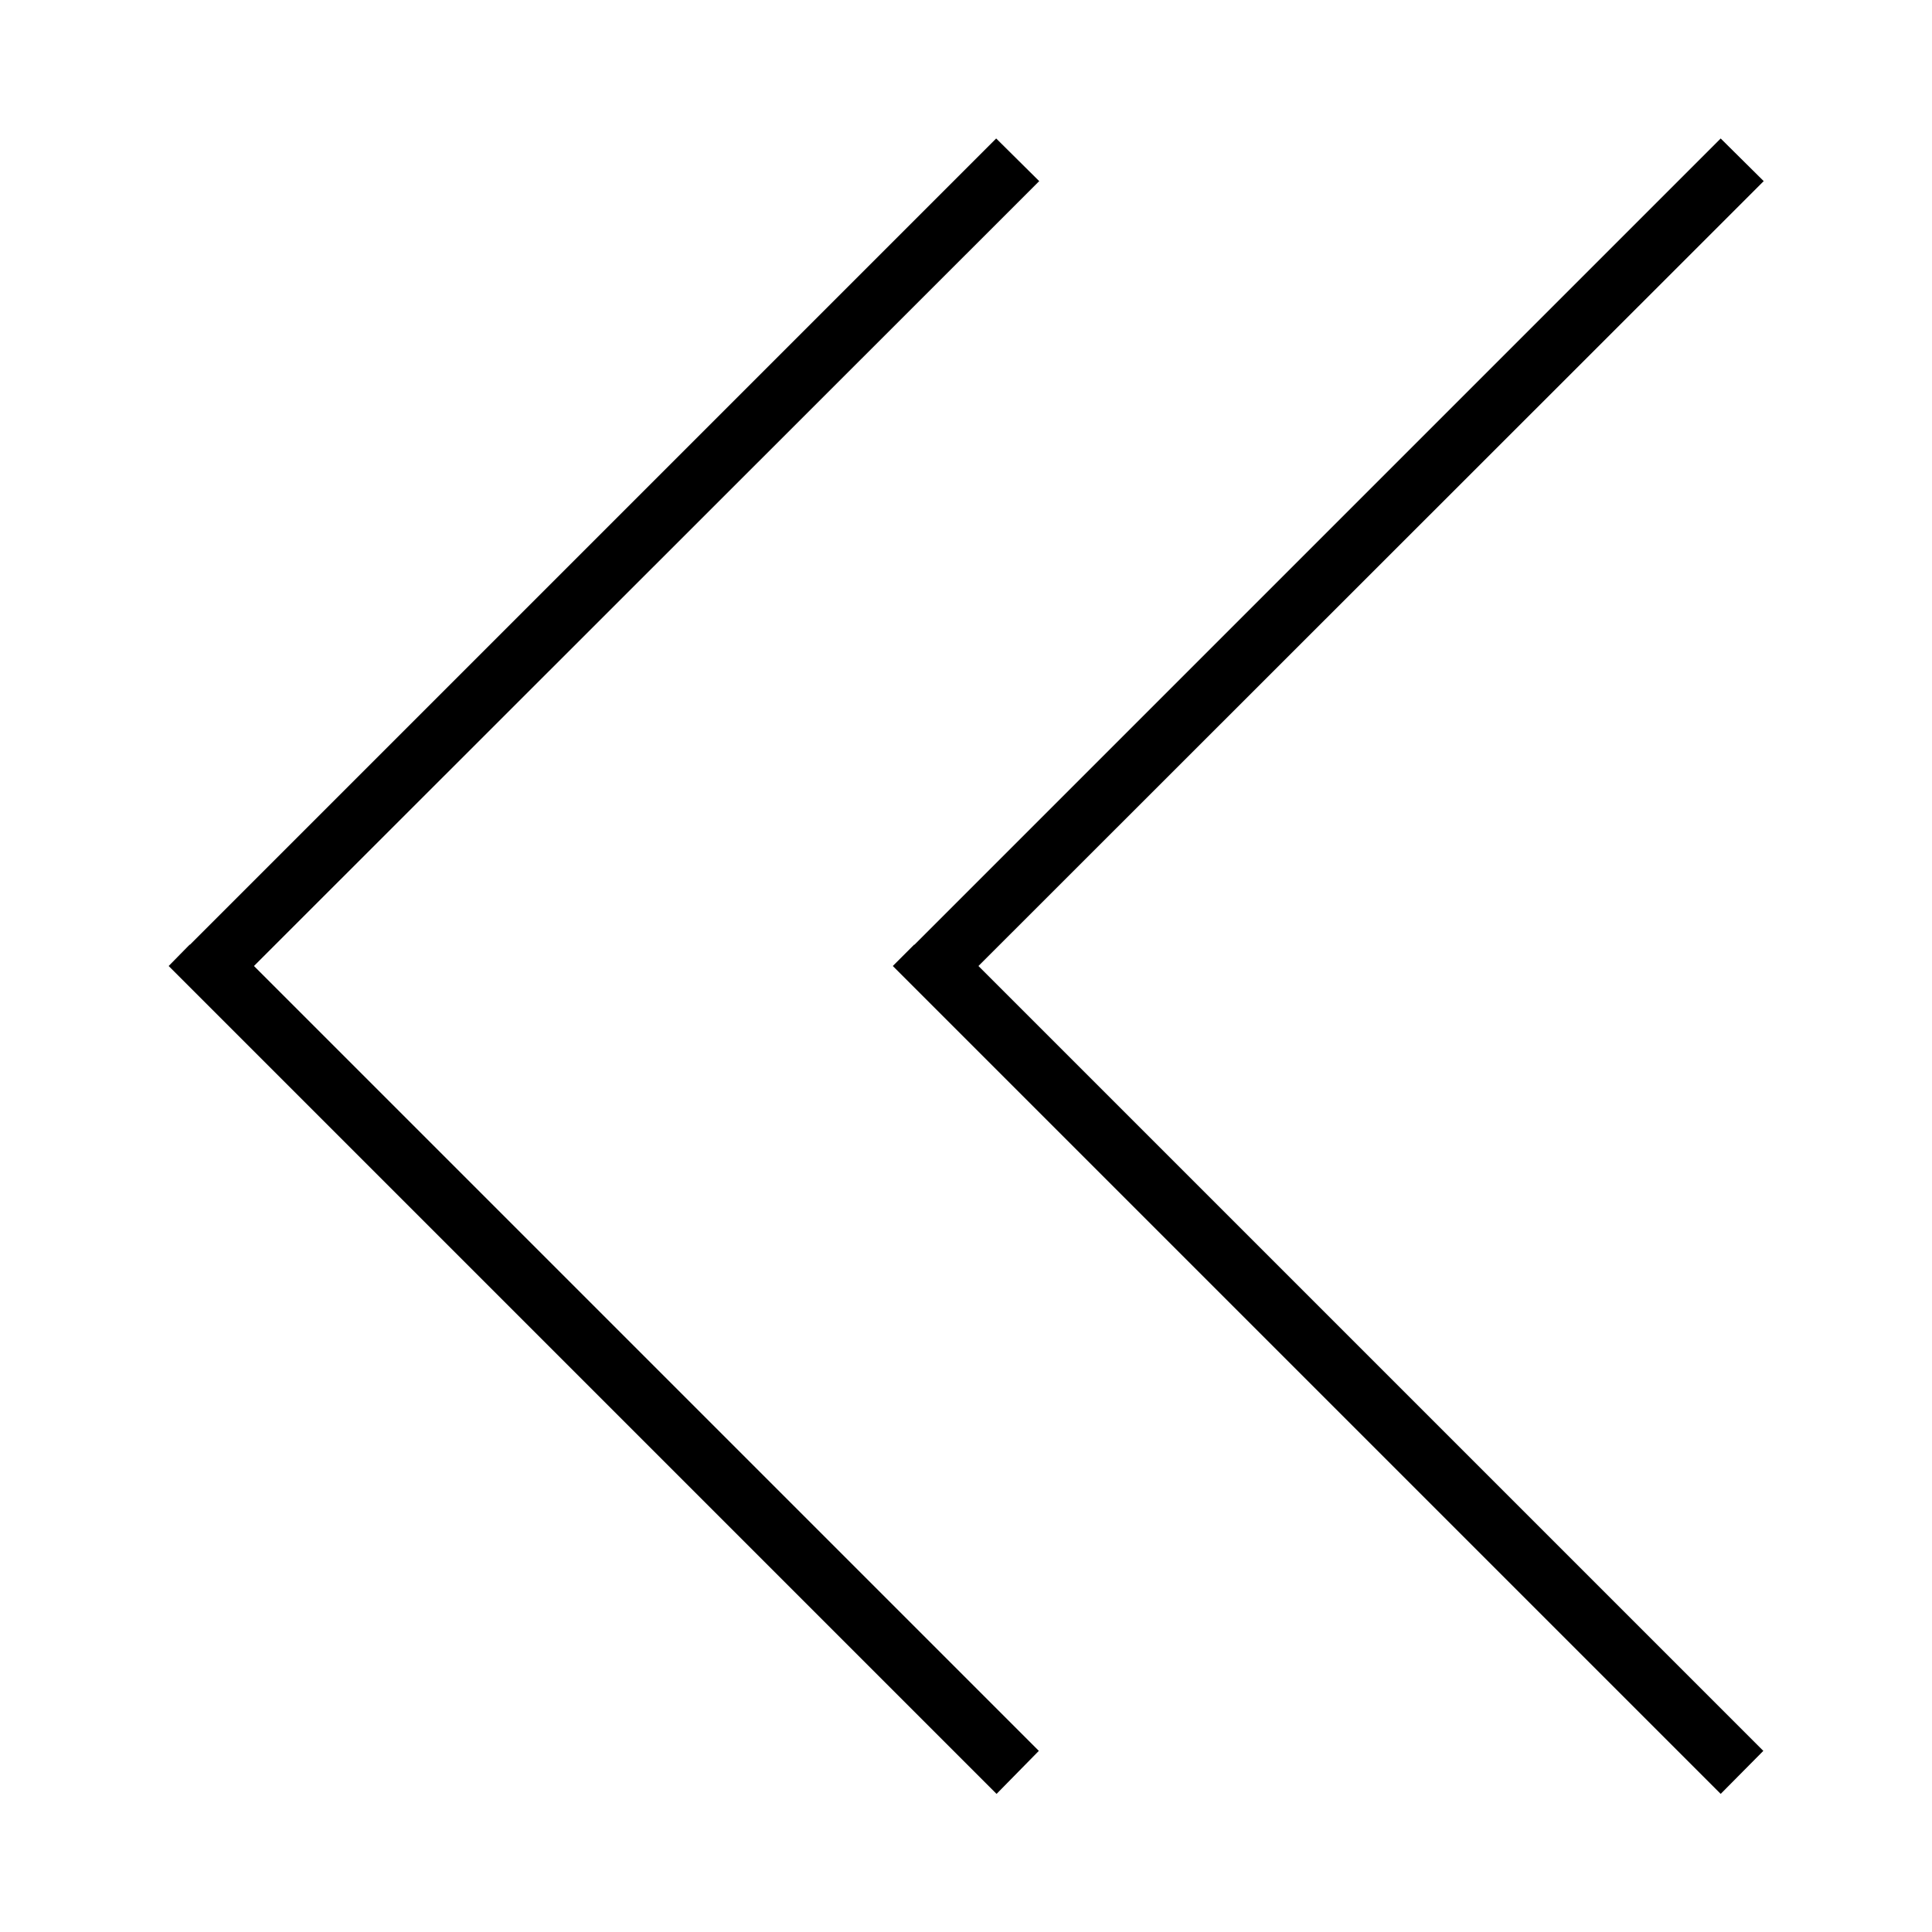 <svg xmlns="http://www.w3.org/2000/svg" viewBox="0 0 512 512"><!--! Font Awesome Pro 6.7.2 by @fontawesome - https://fontawesome.com License - https://fontawesome.com/license (Commercial License) Copyright 2024 Fonticons, Inc. --><path d="M50.3 250.3L44.7 256l5.7 5.7 208 208 5.7 5.7L275.3 464l-5.7-5.7L67.3 256 269.7 53.7l5.7-5.7L264 36.7l-5.7 5.7-208 208zm192 0l-5.7 5.7 5.7 5.7 208 208 5.7 5.7L467.3 464l-5.7-5.7L259.3 256 461.7 53.7l5.7-5.7L456 36.7l-5.7 5.7-208 208z"/></svg>